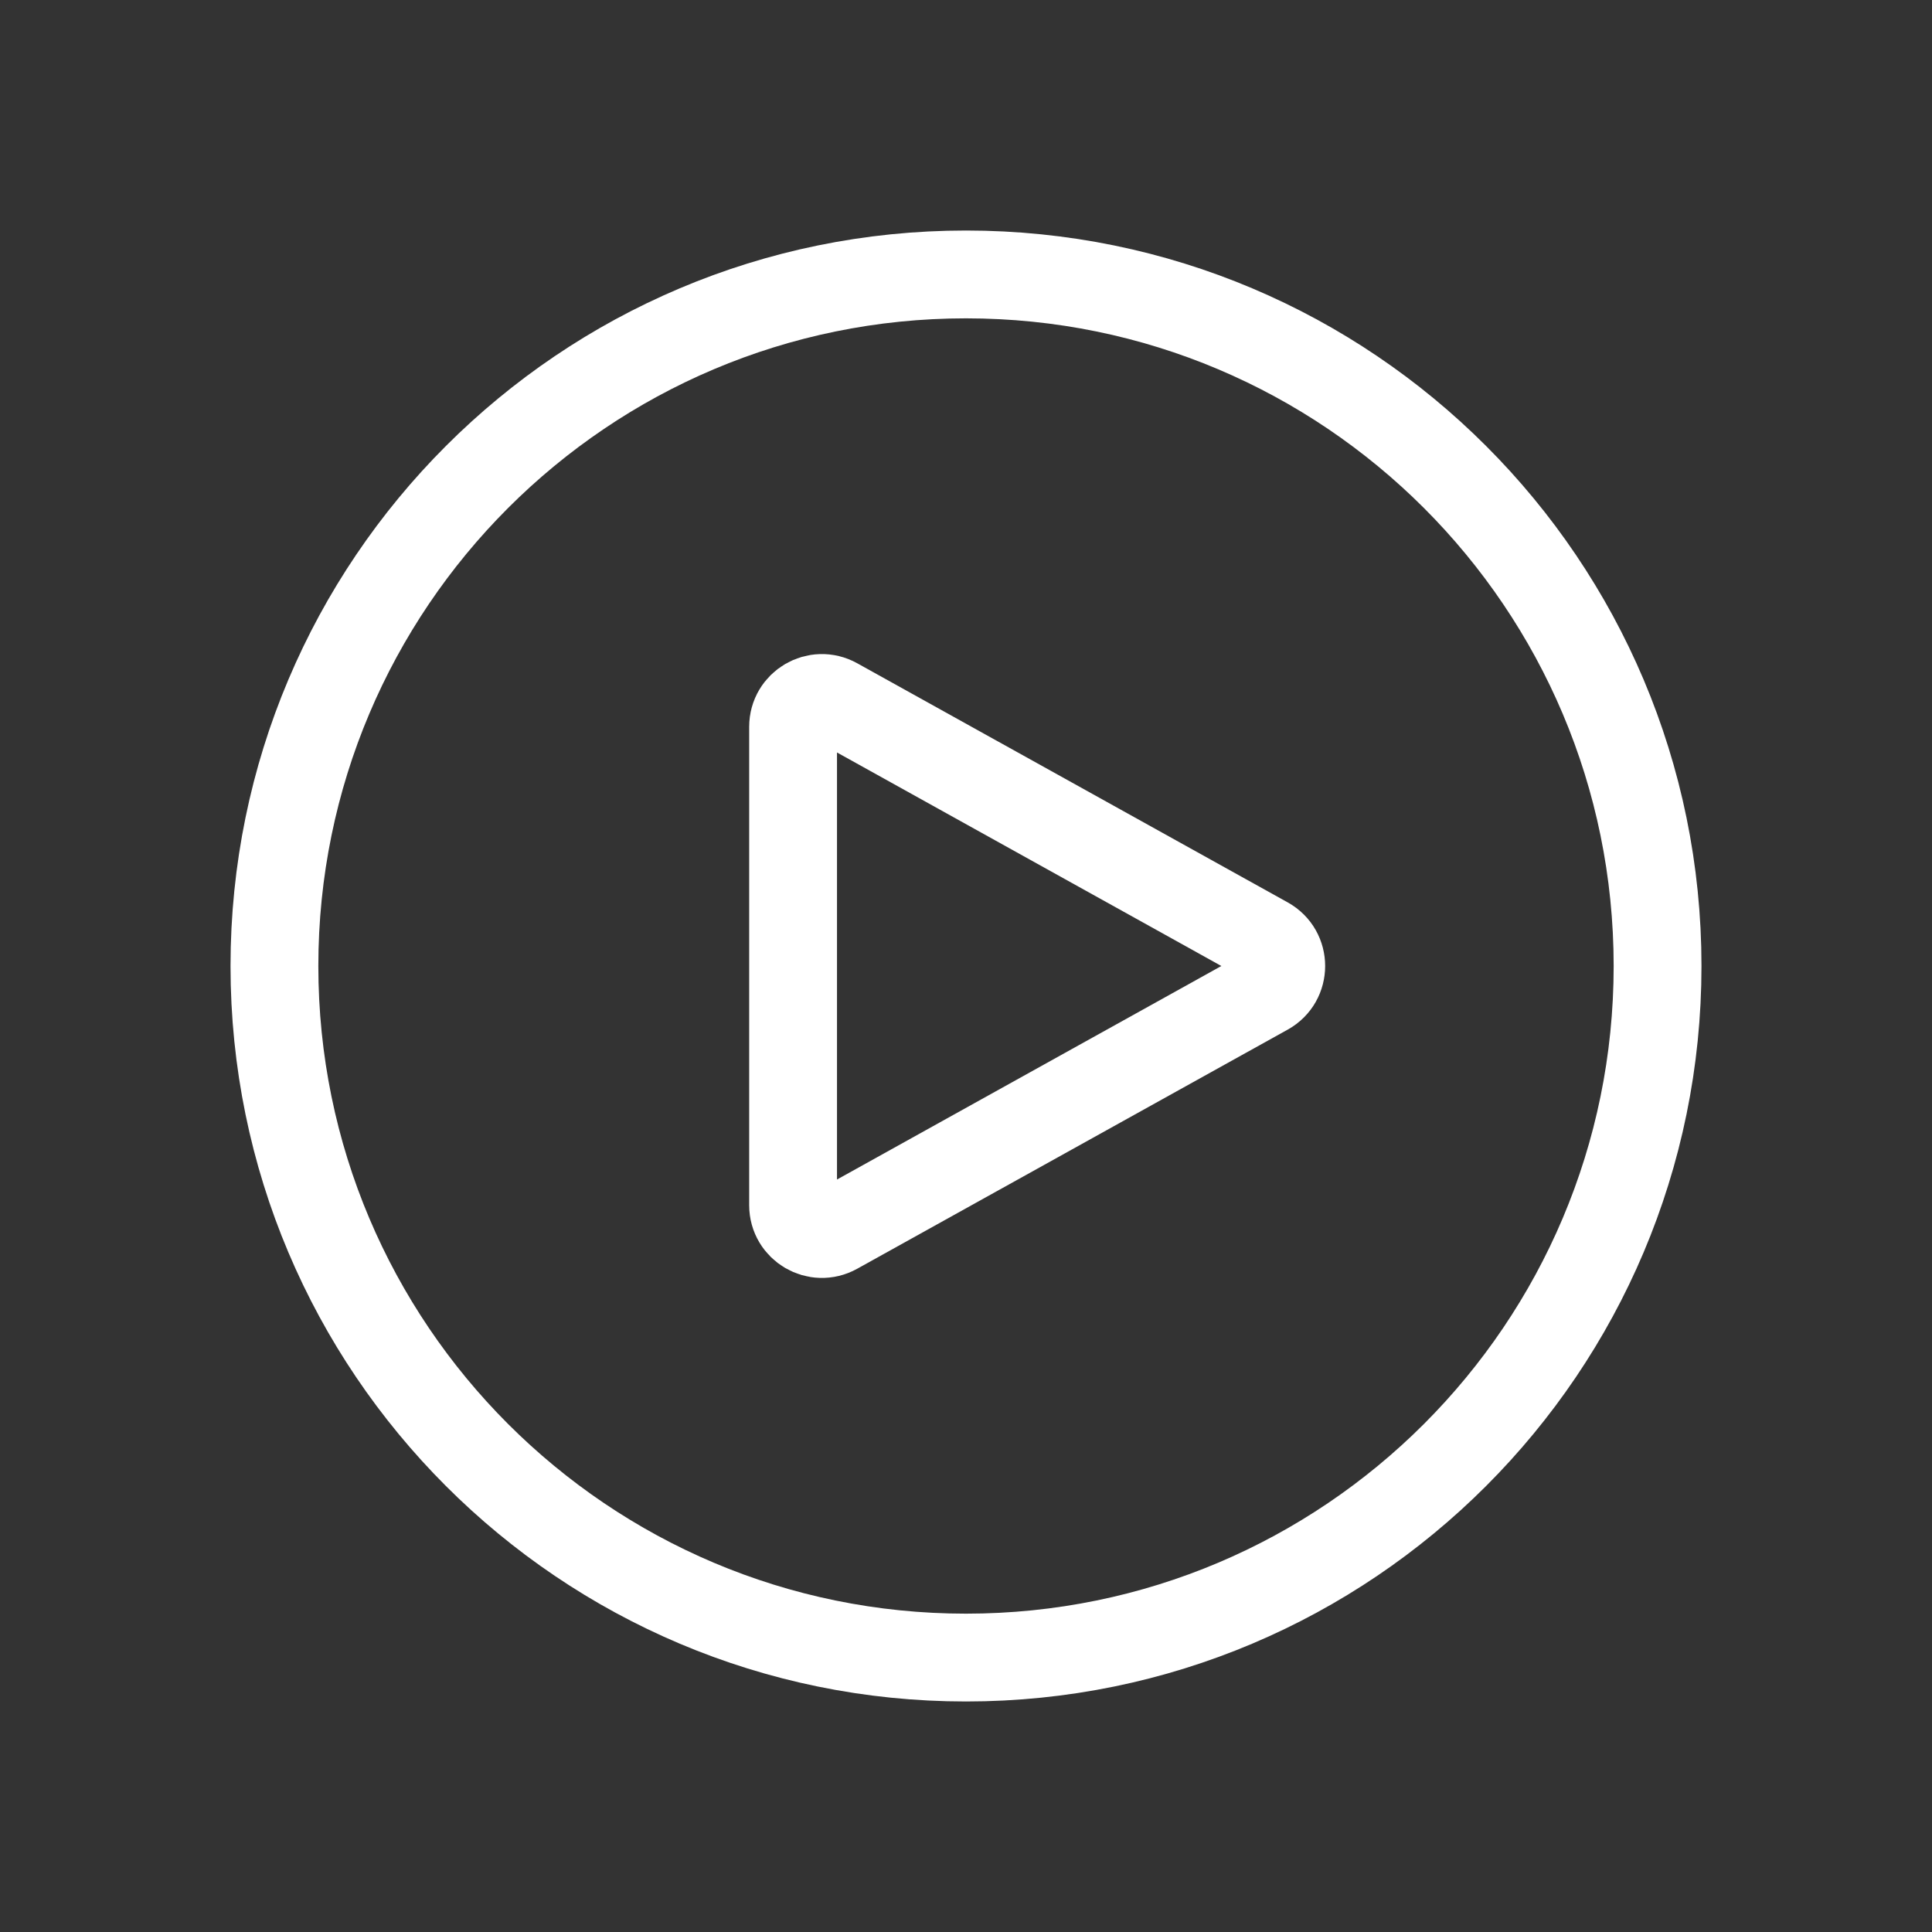 <svg width="22" height="22" viewBox="0 0 22 22" fill="none" xmlns="http://www.w3.org/2000/svg">
<rect x="0" y="0" width="22" height="22" fill="#333333" stroke="none"/>
<path d="M18.875 11C18.875 15.349 15.349 18.875 11 18.875C6.651 18.875 3.125 15.349 3.125 11C3.125 6.651 6.651 3.125 11 3.125C15.349 3.125 18.875 6.651 18.875 11Z" stroke="white" stroke-linecap="round" stroke-linejoin="round"/>
<path d="M14.421 10.713C14.646 10.838 14.646 11.162 14.421 11.287L9.519 14.01C9.3 14.132 9.031 13.974 9.031 13.724V8.276C9.031 8.026 9.3 7.868 9.519 7.99L14.421 10.713Z" stroke="white" stroke-linecap="round" stroke-linejoin="round"/>
</svg>
